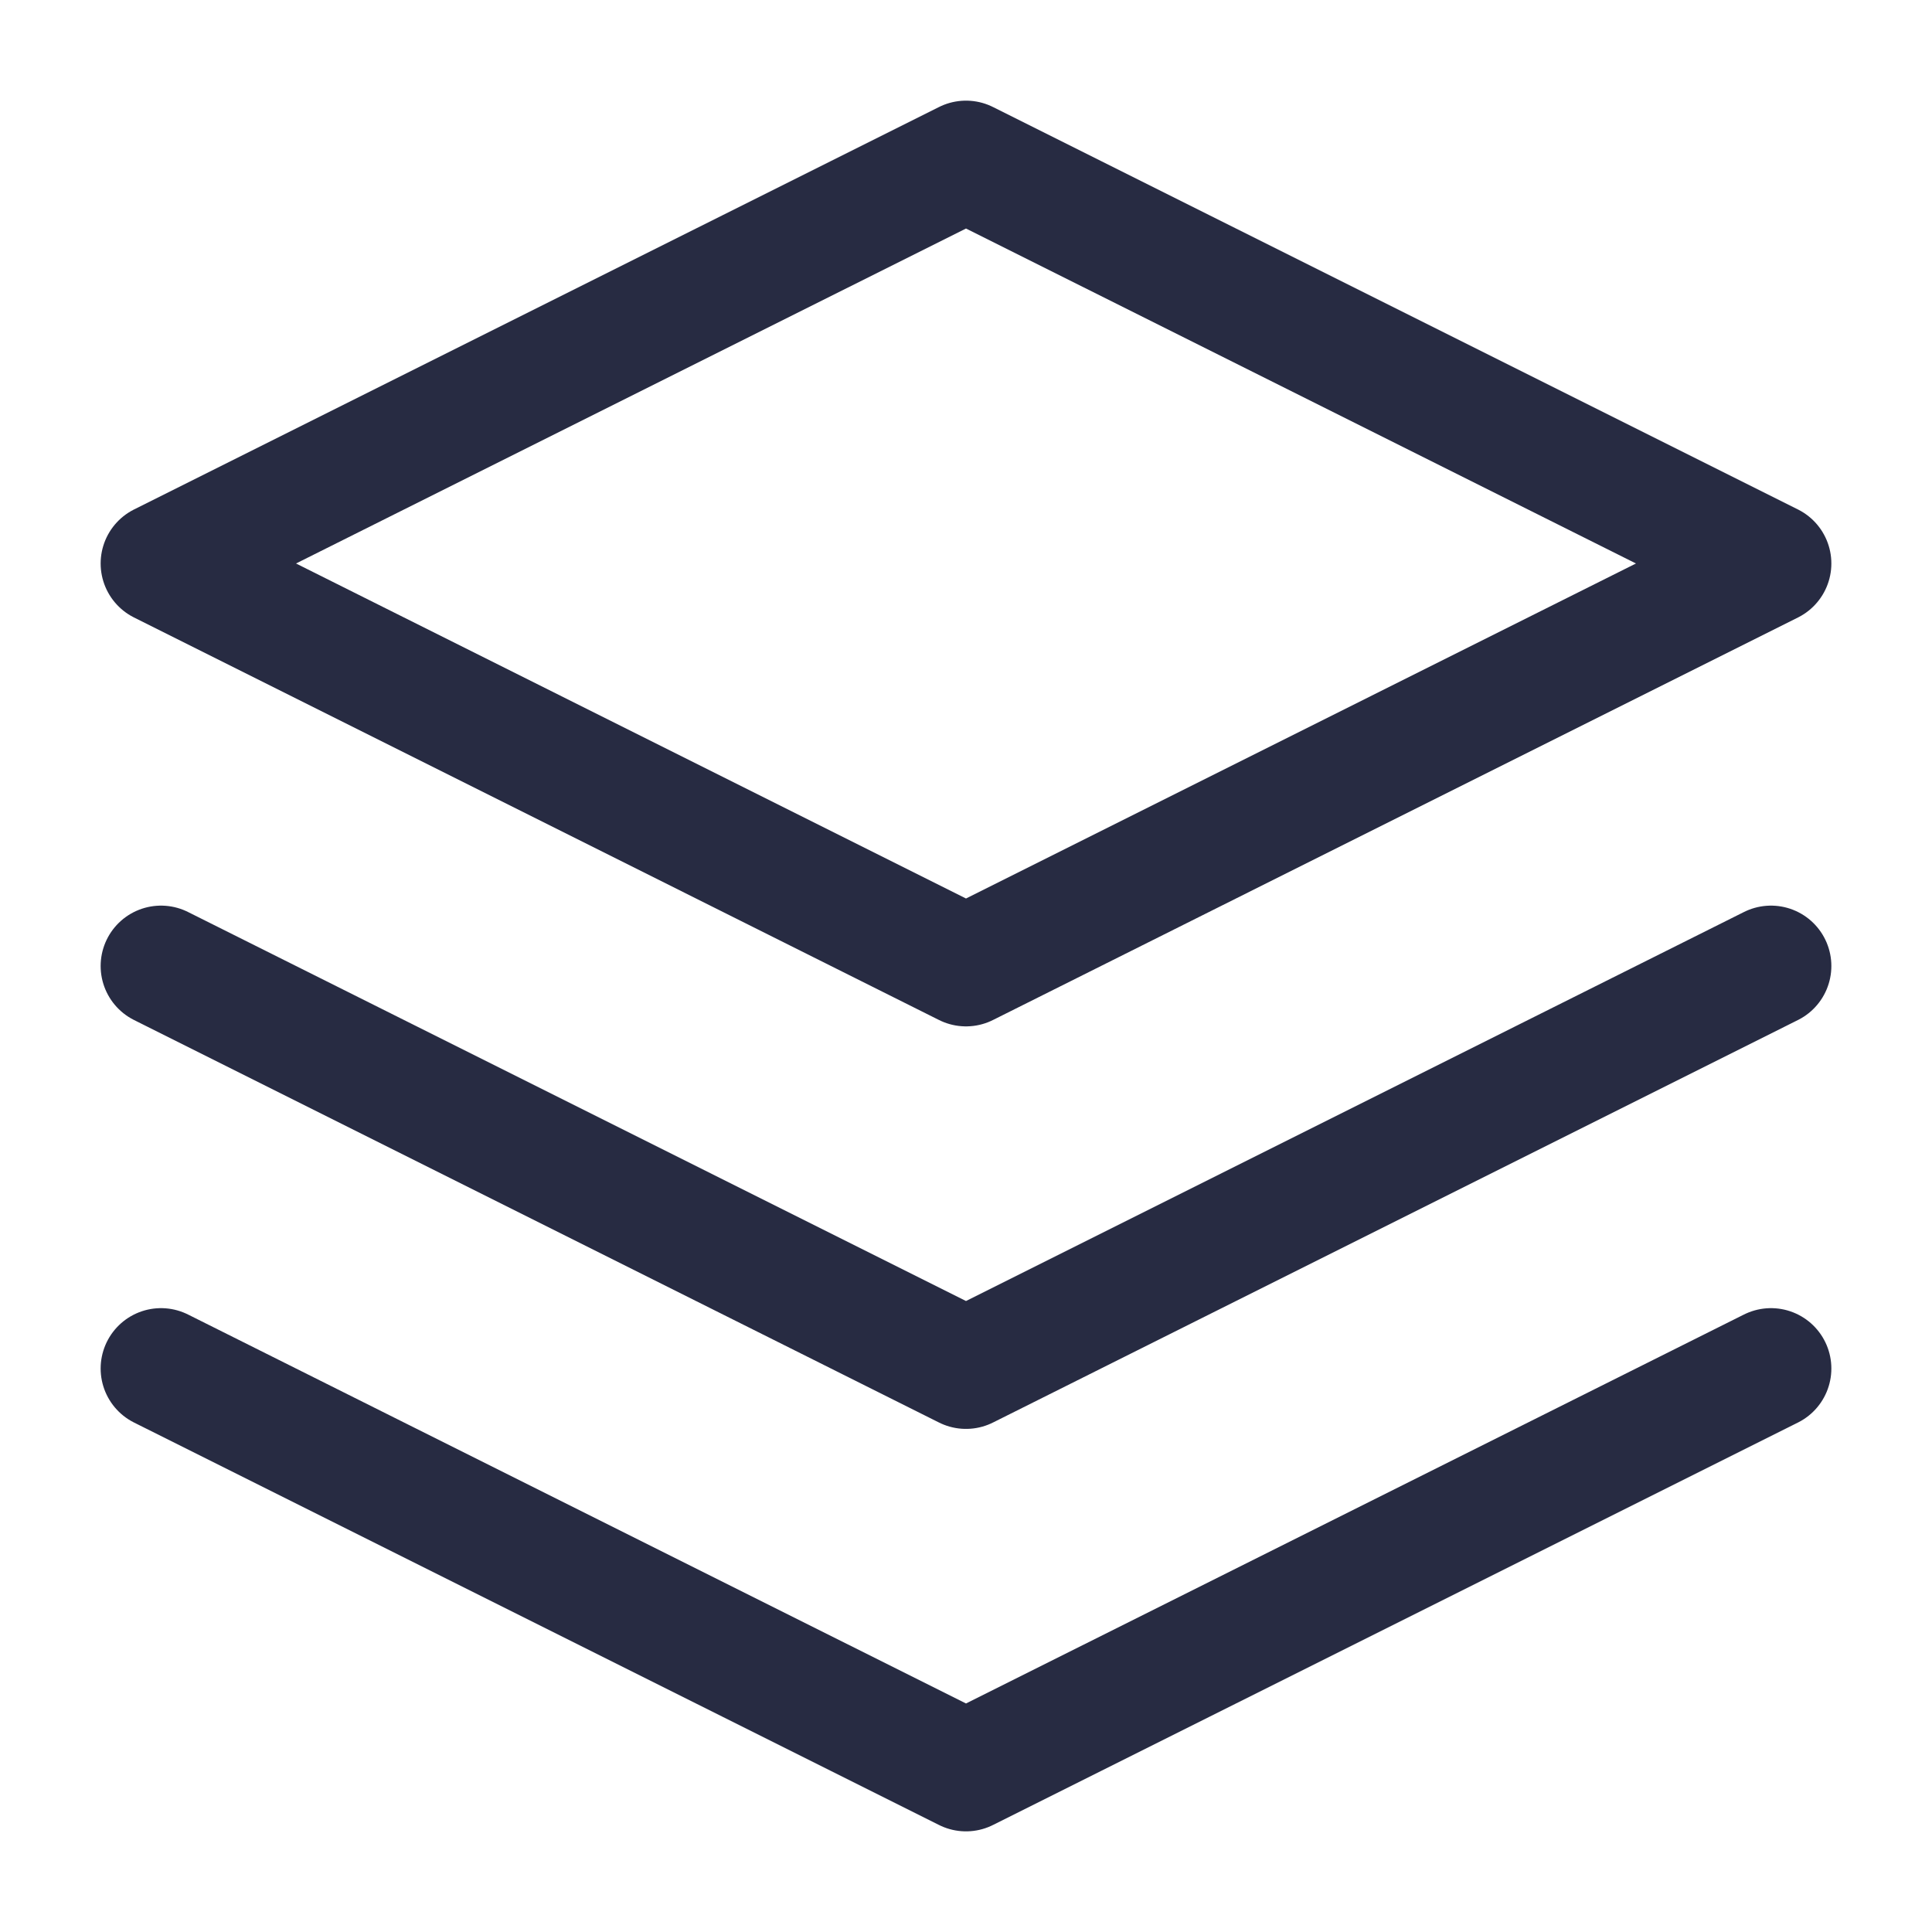 <svg width="32" height="32" viewBox="0 0 32 32" fill="none" xmlns="http://www.w3.org/2000/svg">
<path d="M2.667 22.667L16 29.333L29.333 22.667M2.667 16L16 22.667L29.333 16M16 2.667L2.667 9.333L16 16L29.333 9.333L16 2.667Z" stroke="#272B42" stroke-width="2" stroke-linecap="round" stroke-linejoin="round"/>
</svg>
